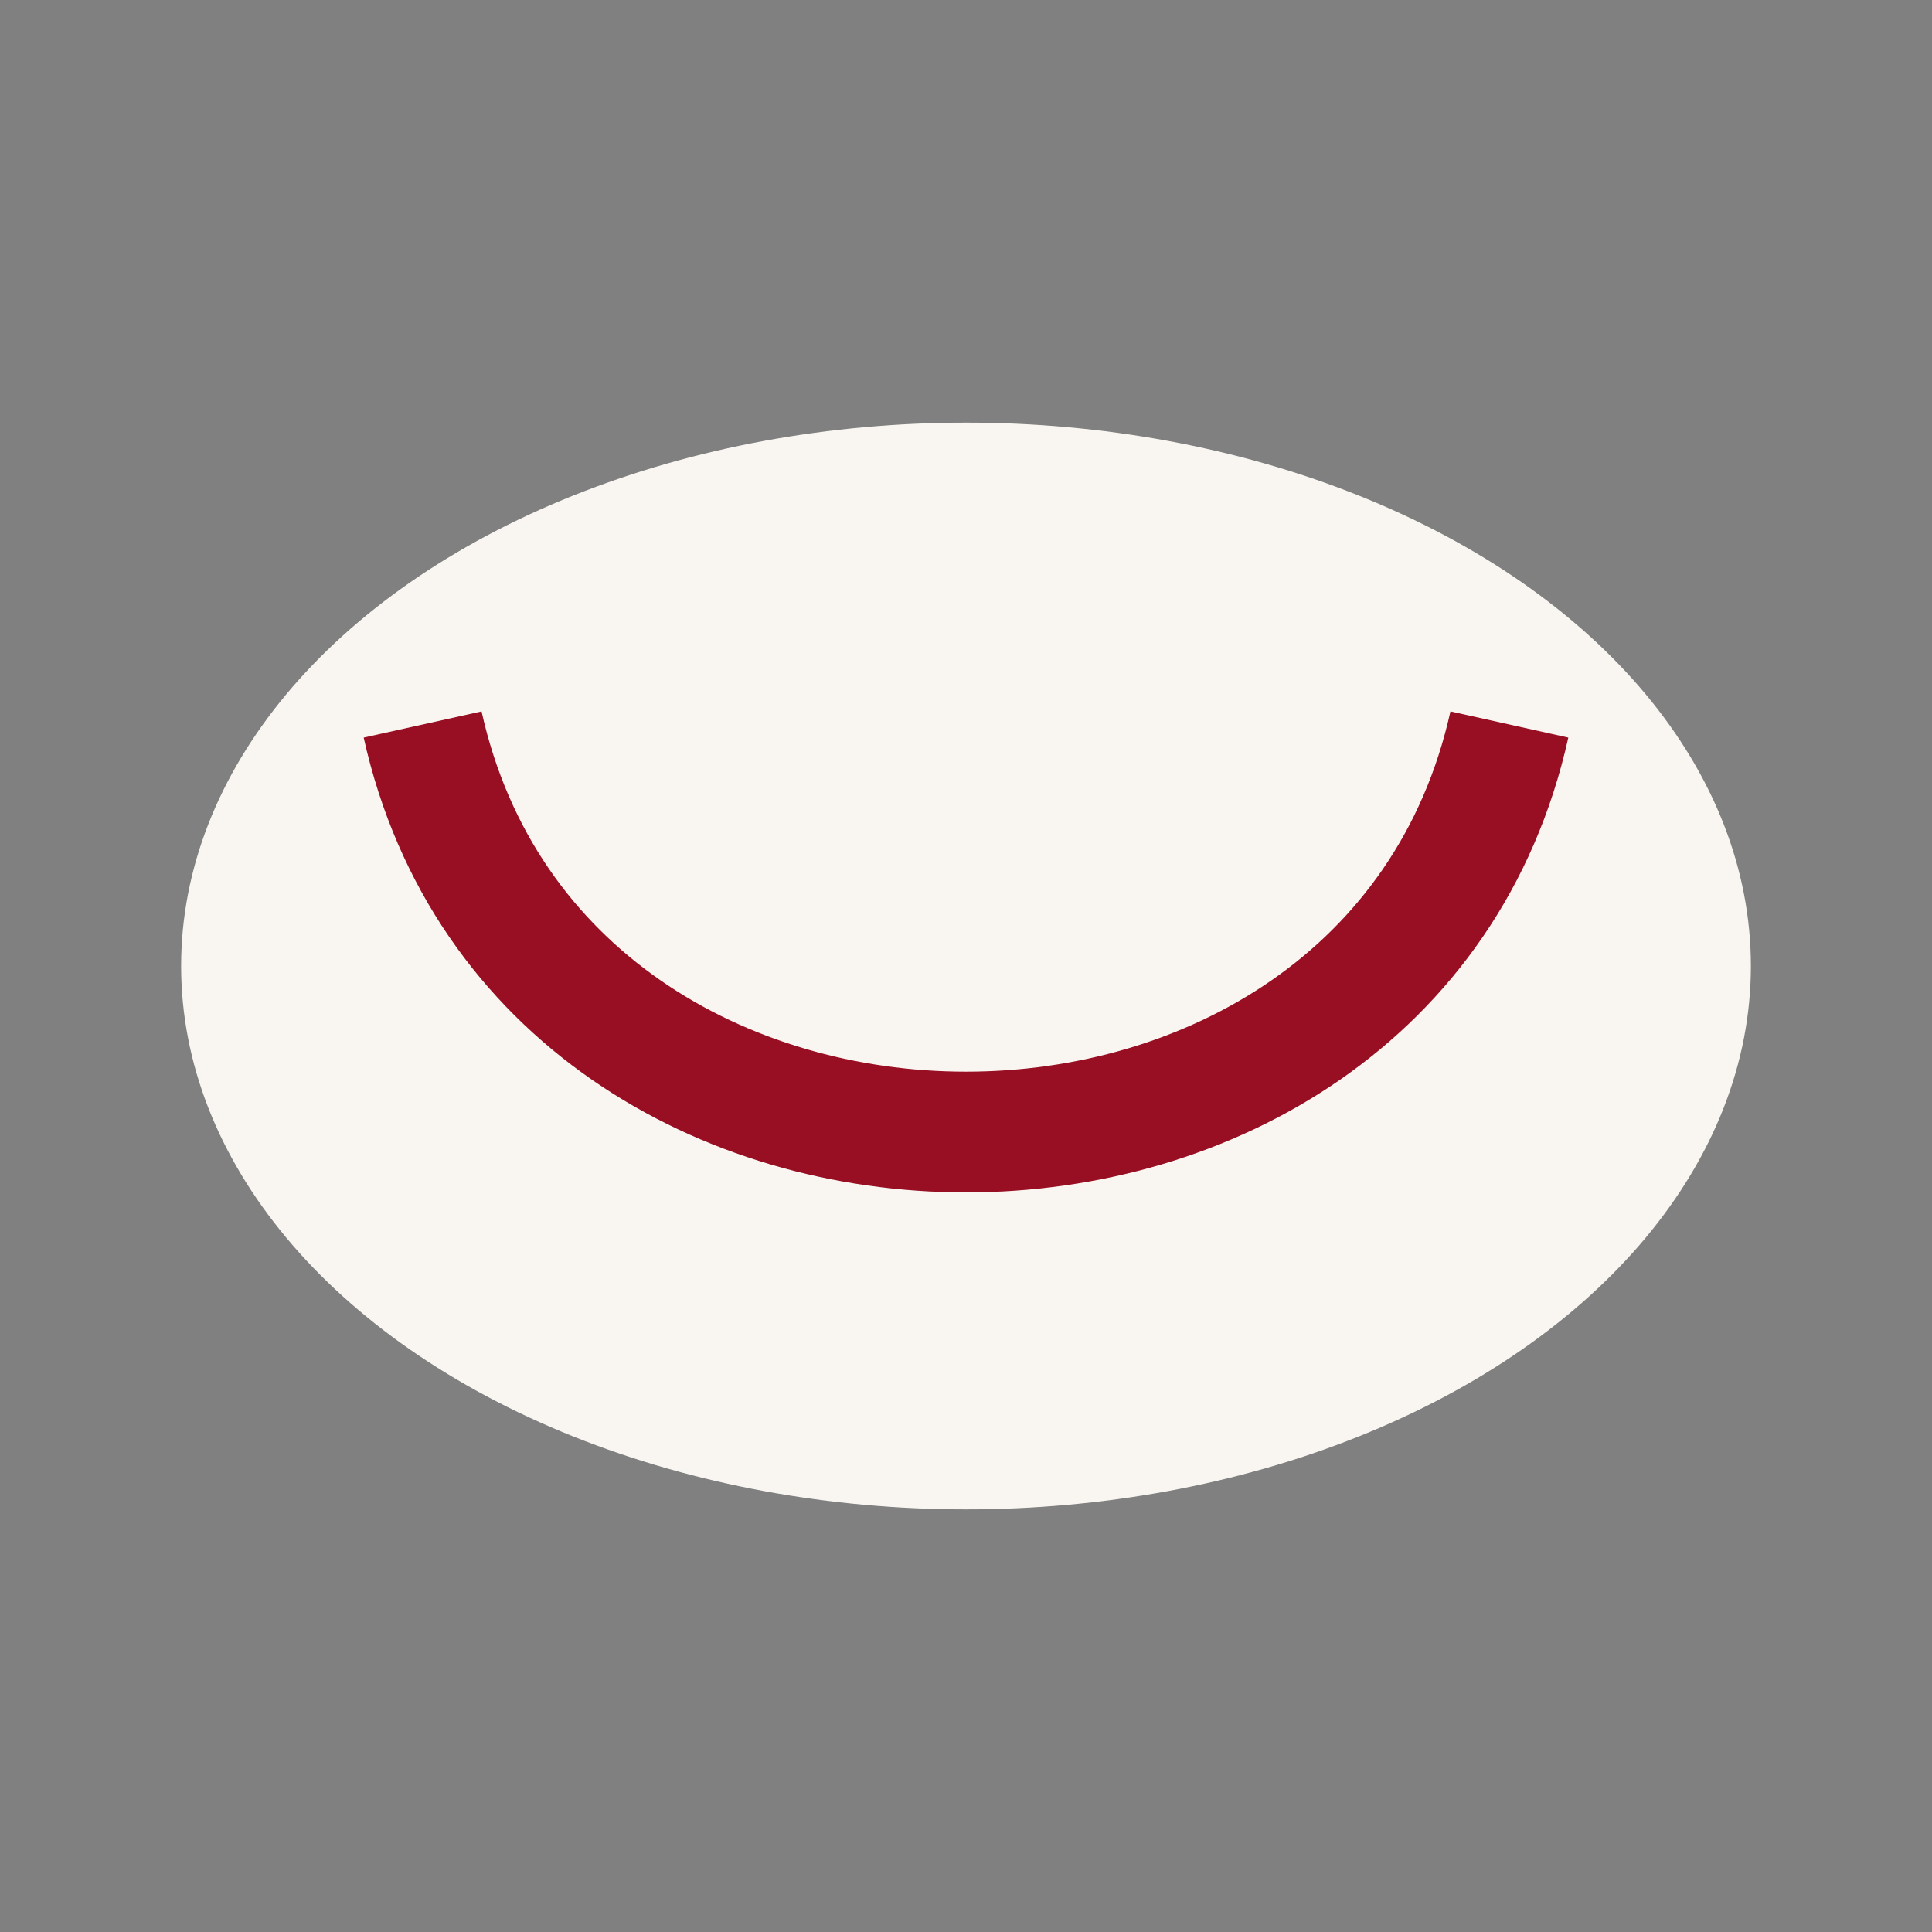 <?xml version="1.0" encoding="UTF-8"?>
<svg xmlns="http://www.w3.org/2000/svg" width="32" height="32" viewBox="0 0 32 32"><rect x="0" y="0" width="32" height="32" fill="#808080" stroke="none"/><ellipse cx="16" cy="16" rx="13" ry="9" fill="#F9F6F2"/><path d="M7 12c2 9 16 9 18 0" stroke="#980F23" stroke-width="2" fill="none"/></svg>